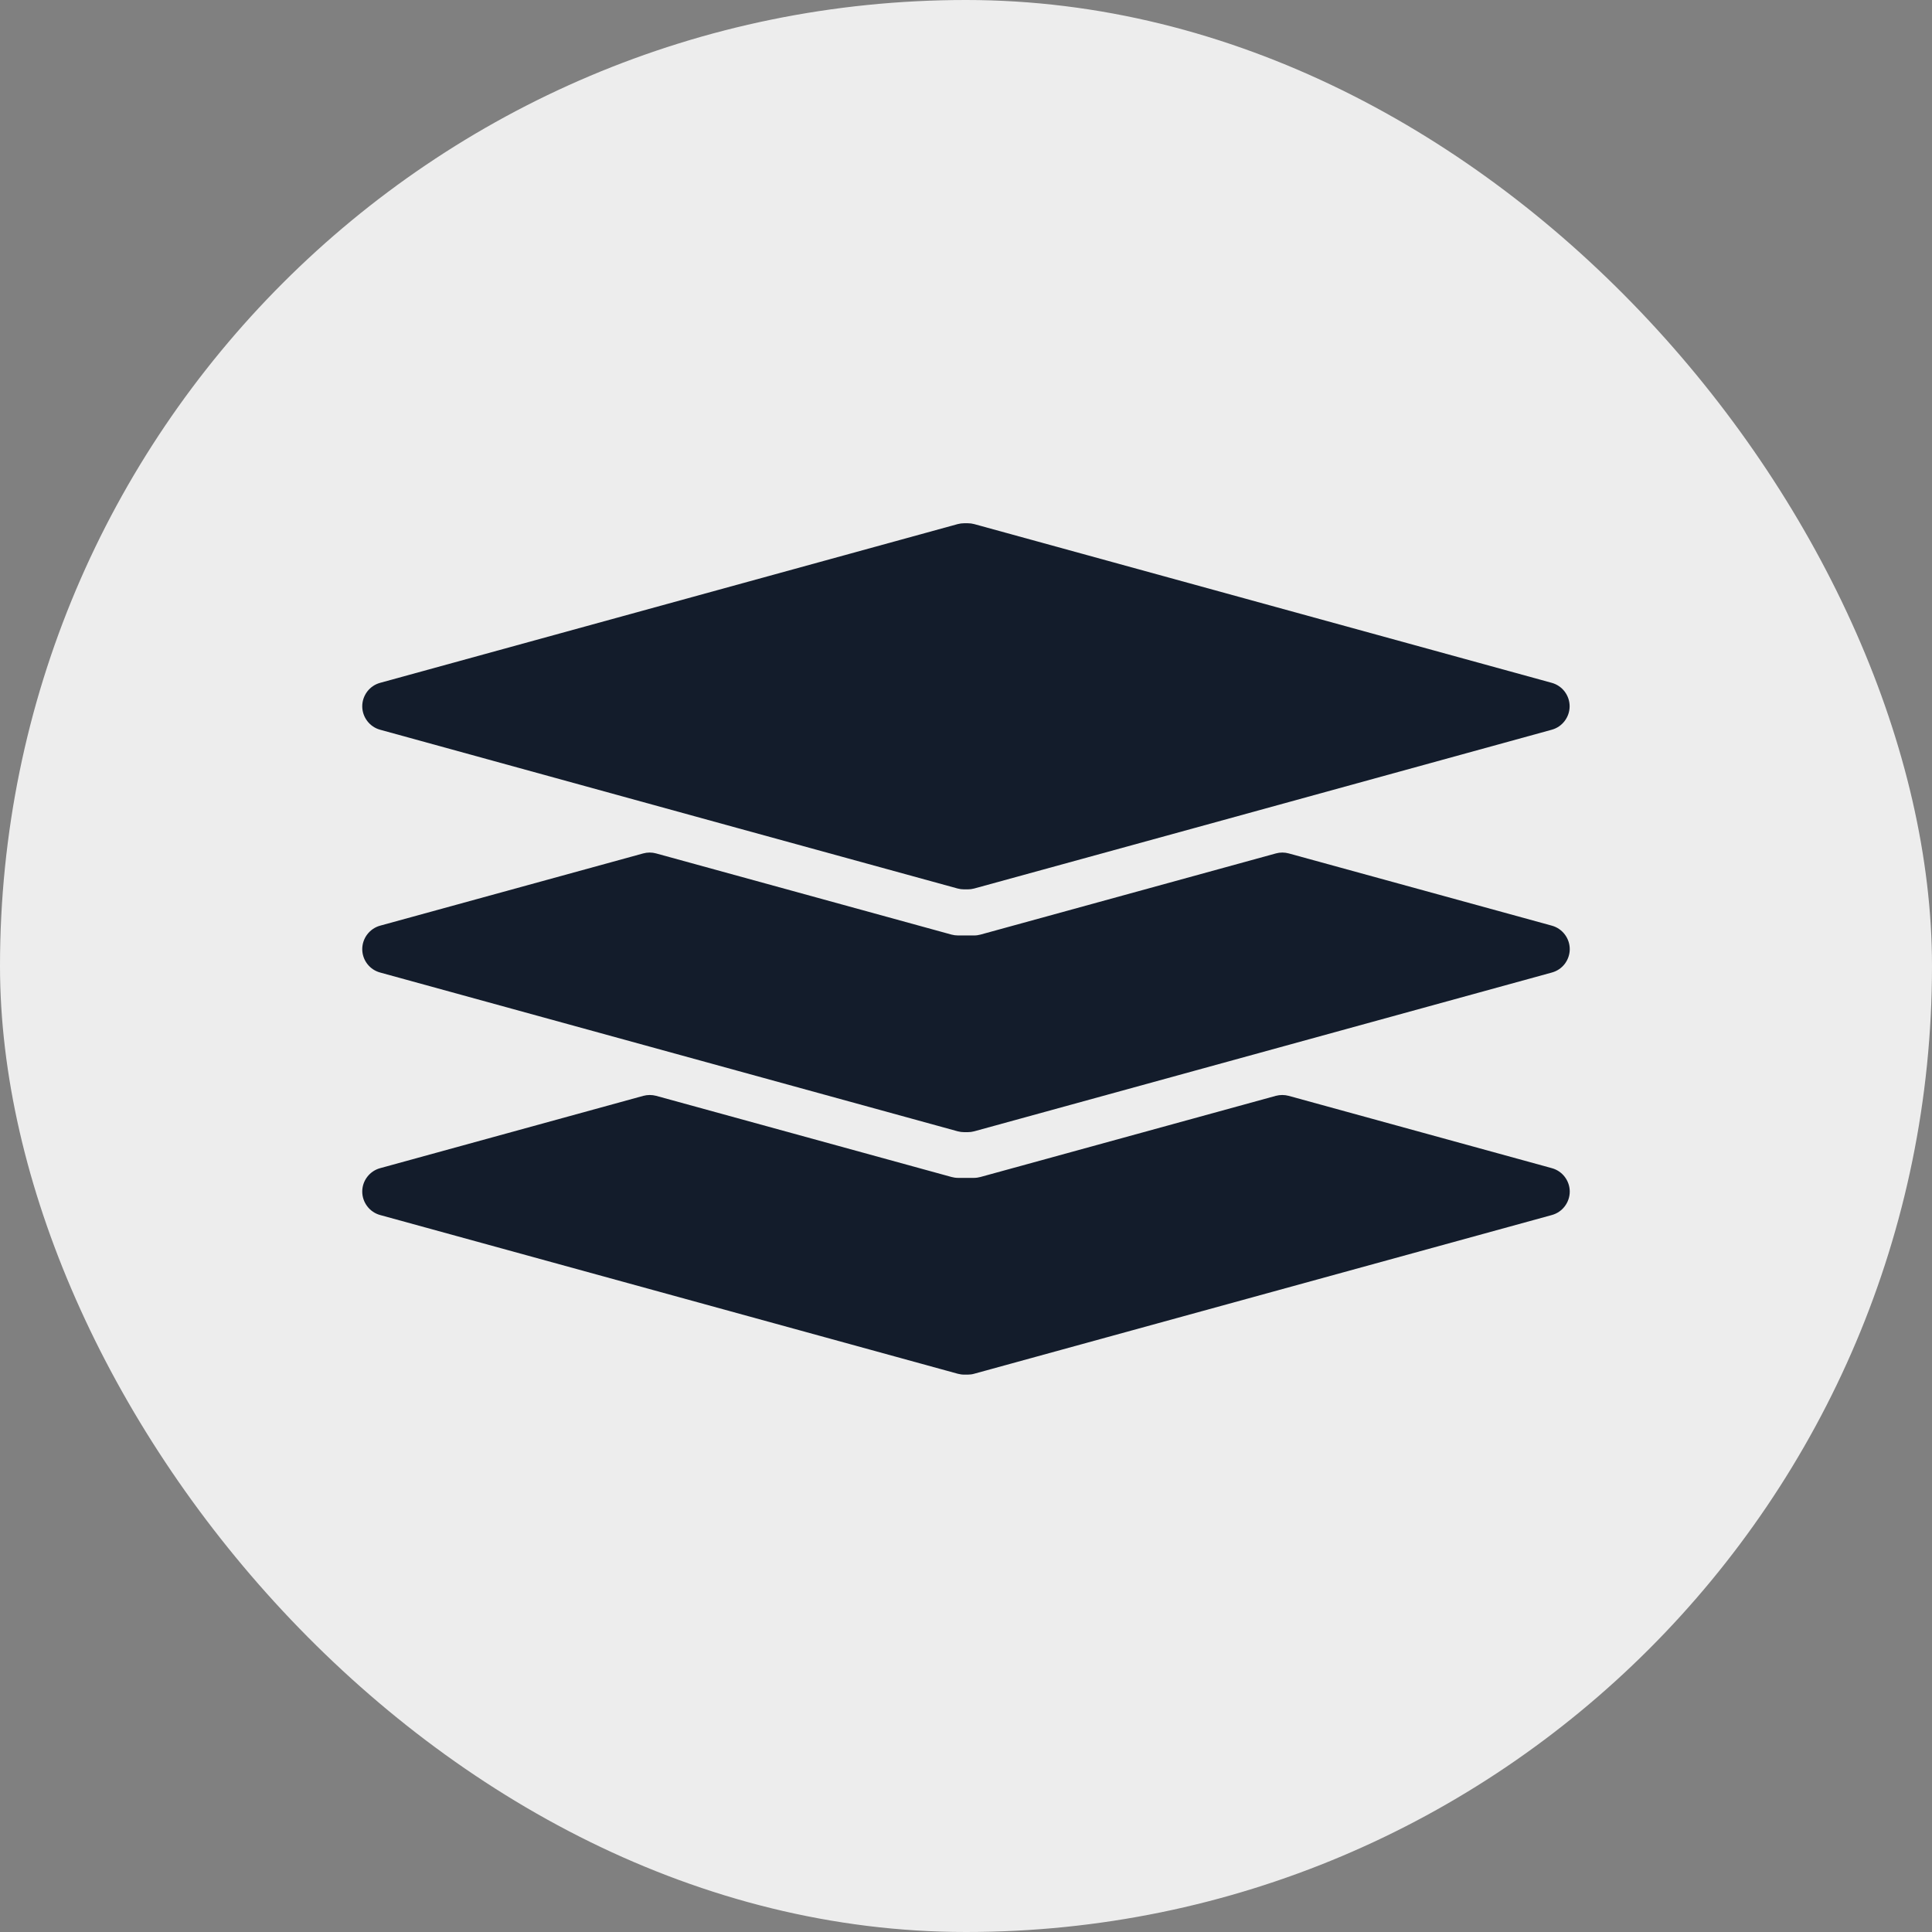 <svg width="48" height="48" viewBox="0 0 48 48" fill="none" xmlns="http://www.w3.org/2000/svg">
<rect x="0" y="0" width="48" height="48" fill="#808080" stroke="none"/>
<rect width="48" height="48" rx="24" fill="#EDEDED"/>
<path d="M24.045 13H23.955C23.901 13 23.847 13.007 23.794 13.021L9.444 16.965C9.316 17 9.204 17.076 9.124 17.181C9.044 17.287 9 17.415 9 17.547C9 17.68 9.044 17.808 9.124 17.913C9.204 18.019 9.316 18.095 9.444 18.13L18.292 20.564L23.793 22.075C23.845 22.089 23.899 22.096 23.953 22.096H24.044C24.097 22.096 24.151 22.089 24.203 22.075L29.705 20.564L38.553 18.13C38.681 18.095 38.793 18.019 38.873 17.913C38.953 17.808 38.997 17.68 38.997 17.547C38.997 17.415 38.953 17.287 38.873 17.181C38.793 17.076 38.681 17 38.553 16.965L24.204 13.021C24.152 13.007 24.099 13 24.045 13Z" fill="#131C2B"/>
<path d="M24.198 23.241H23.8C23.747 23.241 23.693 23.234 23.641 23.22L16.301 21.203C16.196 21.174 16.085 21.174 15.98 21.203L9.444 22.998C9.316 23.033 9.204 23.11 9.124 23.215C9.044 23.32 9 23.449 9 23.581C9 23.713 9.043 23.841 9.124 23.947C9.204 24.052 9.316 24.127 9.444 24.162L18.298 26.596L23.794 28.107C23.847 28.121 23.901 28.128 23.955 28.128H24.045C24.099 28.128 24.152 28.121 24.204 28.107L29.702 26.596L38.556 24.162C38.684 24.127 38.796 24.052 38.876 23.947C38.956 23.841 39 23.713 39 23.581C39 23.449 38.956 23.32 38.876 23.215C38.796 23.11 38.684 23.033 38.556 22.998L32.019 21.203C31.914 21.174 31.804 21.174 31.699 21.203L24.359 23.22C24.306 23.234 24.253 23.242 24.198 23.241Z" fill="#131C2B"/>
<path d="M24.198 29.264H23.8C23.747 29.264 23.693 29.256 23.641 29.242L16.303 27.226C16.198 27.198 16.088 27.198 15.983 27.226L9.444 29.023C9.316 29.058 9.204 29.134 9.124 29.239C9.043 29.344 9 29.472 9 29.604C9 29.737 9.044 29.865 9.124 29.97C9.204 30.076 9.316 30.152 9.444 30.187L23.794 34.13C23.847 34.144 23.901 34.152 23.955 34.152H24.045C24.099 34.152 24.152 34.145 24.204 34.13L38.556 30.187C38.684 30.152 38.796 30.076 38.876 29.97C38.956 29.865 39 29.737 39 29.604C39 29.472 38.956 29.344 38.876 29.239C38.796 29.134 38.684 29.058 38.556 29.023L32.017 27.226C31.912 27.198 31.802 27.198 31.697 27.226L24.359 29.242C24.306 29.256 24.253 29.264 24.198 29.264Z" fill="#131C2B"/>
</svg>
